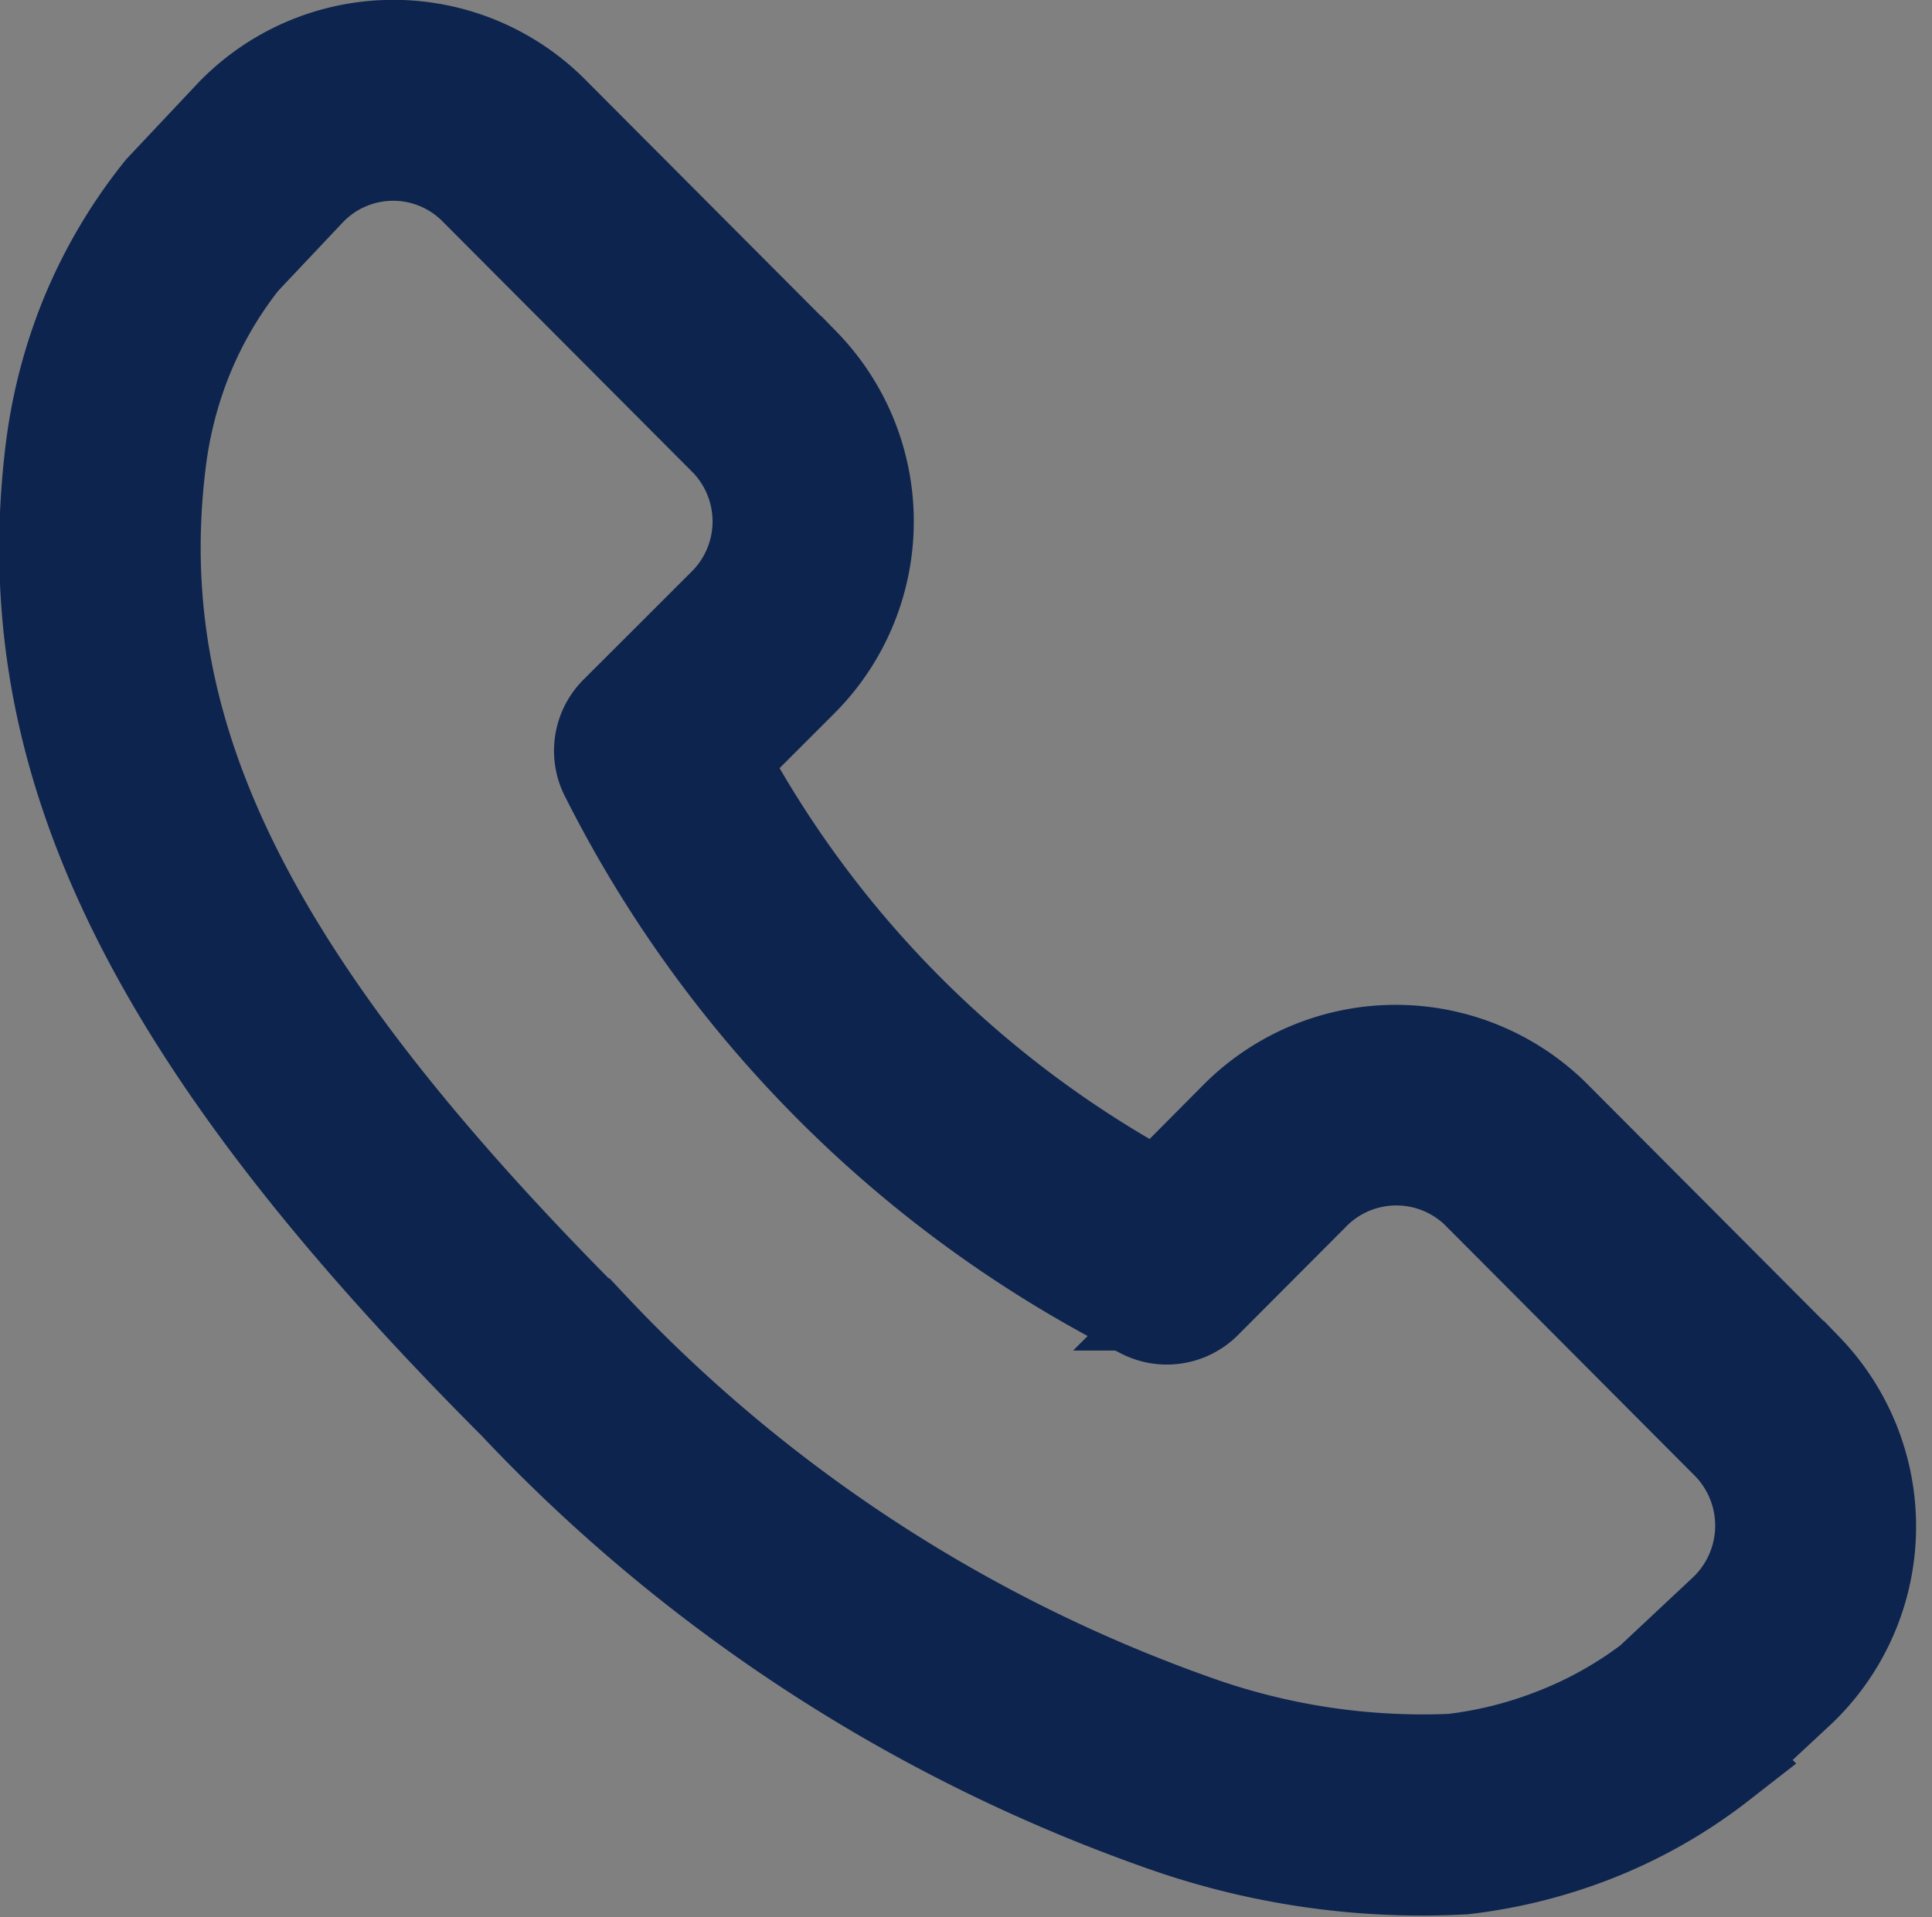 <svg xmlns="http://www.w3.org/2000/svg" width="18.261" height="18.122" viewBox="0 0 18.261 18.122">
  <rect x="0" y="0" width="18.261" height="18.122" fill="#808080" stroke="none"/>
  <path id="Path_189" data-name="Path 189" d="M190.227,92.12a2.064,2.064,0,0,1,2.918-.033l2.392,2.4a2.077,2.077,0,0,1-.051,2.938l-.752.7a4.694,4.694,0,0,1-1.184.673,4.875,4.875,0,0,1-1.209.3,7.289,7.289,0,0,1-2.839-.413,15.383,15.383,0,0,1-6.083-3.963c-3.417-3.422-4.711-6.037-4.361-8.943a4.91,4.91,0,0,1,.3-1.2,4.769,4.769,0,0,1,.721-1.243l.673-.715a2.06,2.06,0,0,1,2.917-.034l2.392,2.4a2.068,2.068,0,0,1-.032,2.917l-.4.4-.371.371a10.237,10.237,0,0,0,4.205,4.214Zm.638.637-1.007,1.01a.45.45,0,0,1-.538.076,11.365,11.365,0,0,1-5.017-5.027.451.451,0,0,1,.075-.537l.612-.611.4-.4a1.168,1.168,0,0,0,.032-1.645l-2.392-2.4a1.157,1.157,0,0,0-1.632.024l-.638.676a3.819,3.819,0,0,0-.562.98,3.977,3.977,0,0,0-.243.982c-.311,2.583.862,4.955,4.1,8.2a14.51,14.51,0,0,0,5.721,3.741,6.451,6.451,0,0,0,2.465.375,3.942,3.942,0,0,0,.981-.246,3.8,3.8,0,0,0,.925-.517l.712-.667a1.174,1.174,0,0,0,.041-1.656l-2.391-2.4A1.164,1.164,0,0,0,190.865,92.757Z" transform="translate(-178.51 -81.5)" fill="#fff" stroke="#0d244f" stroke-width="1"/>
</svg>
